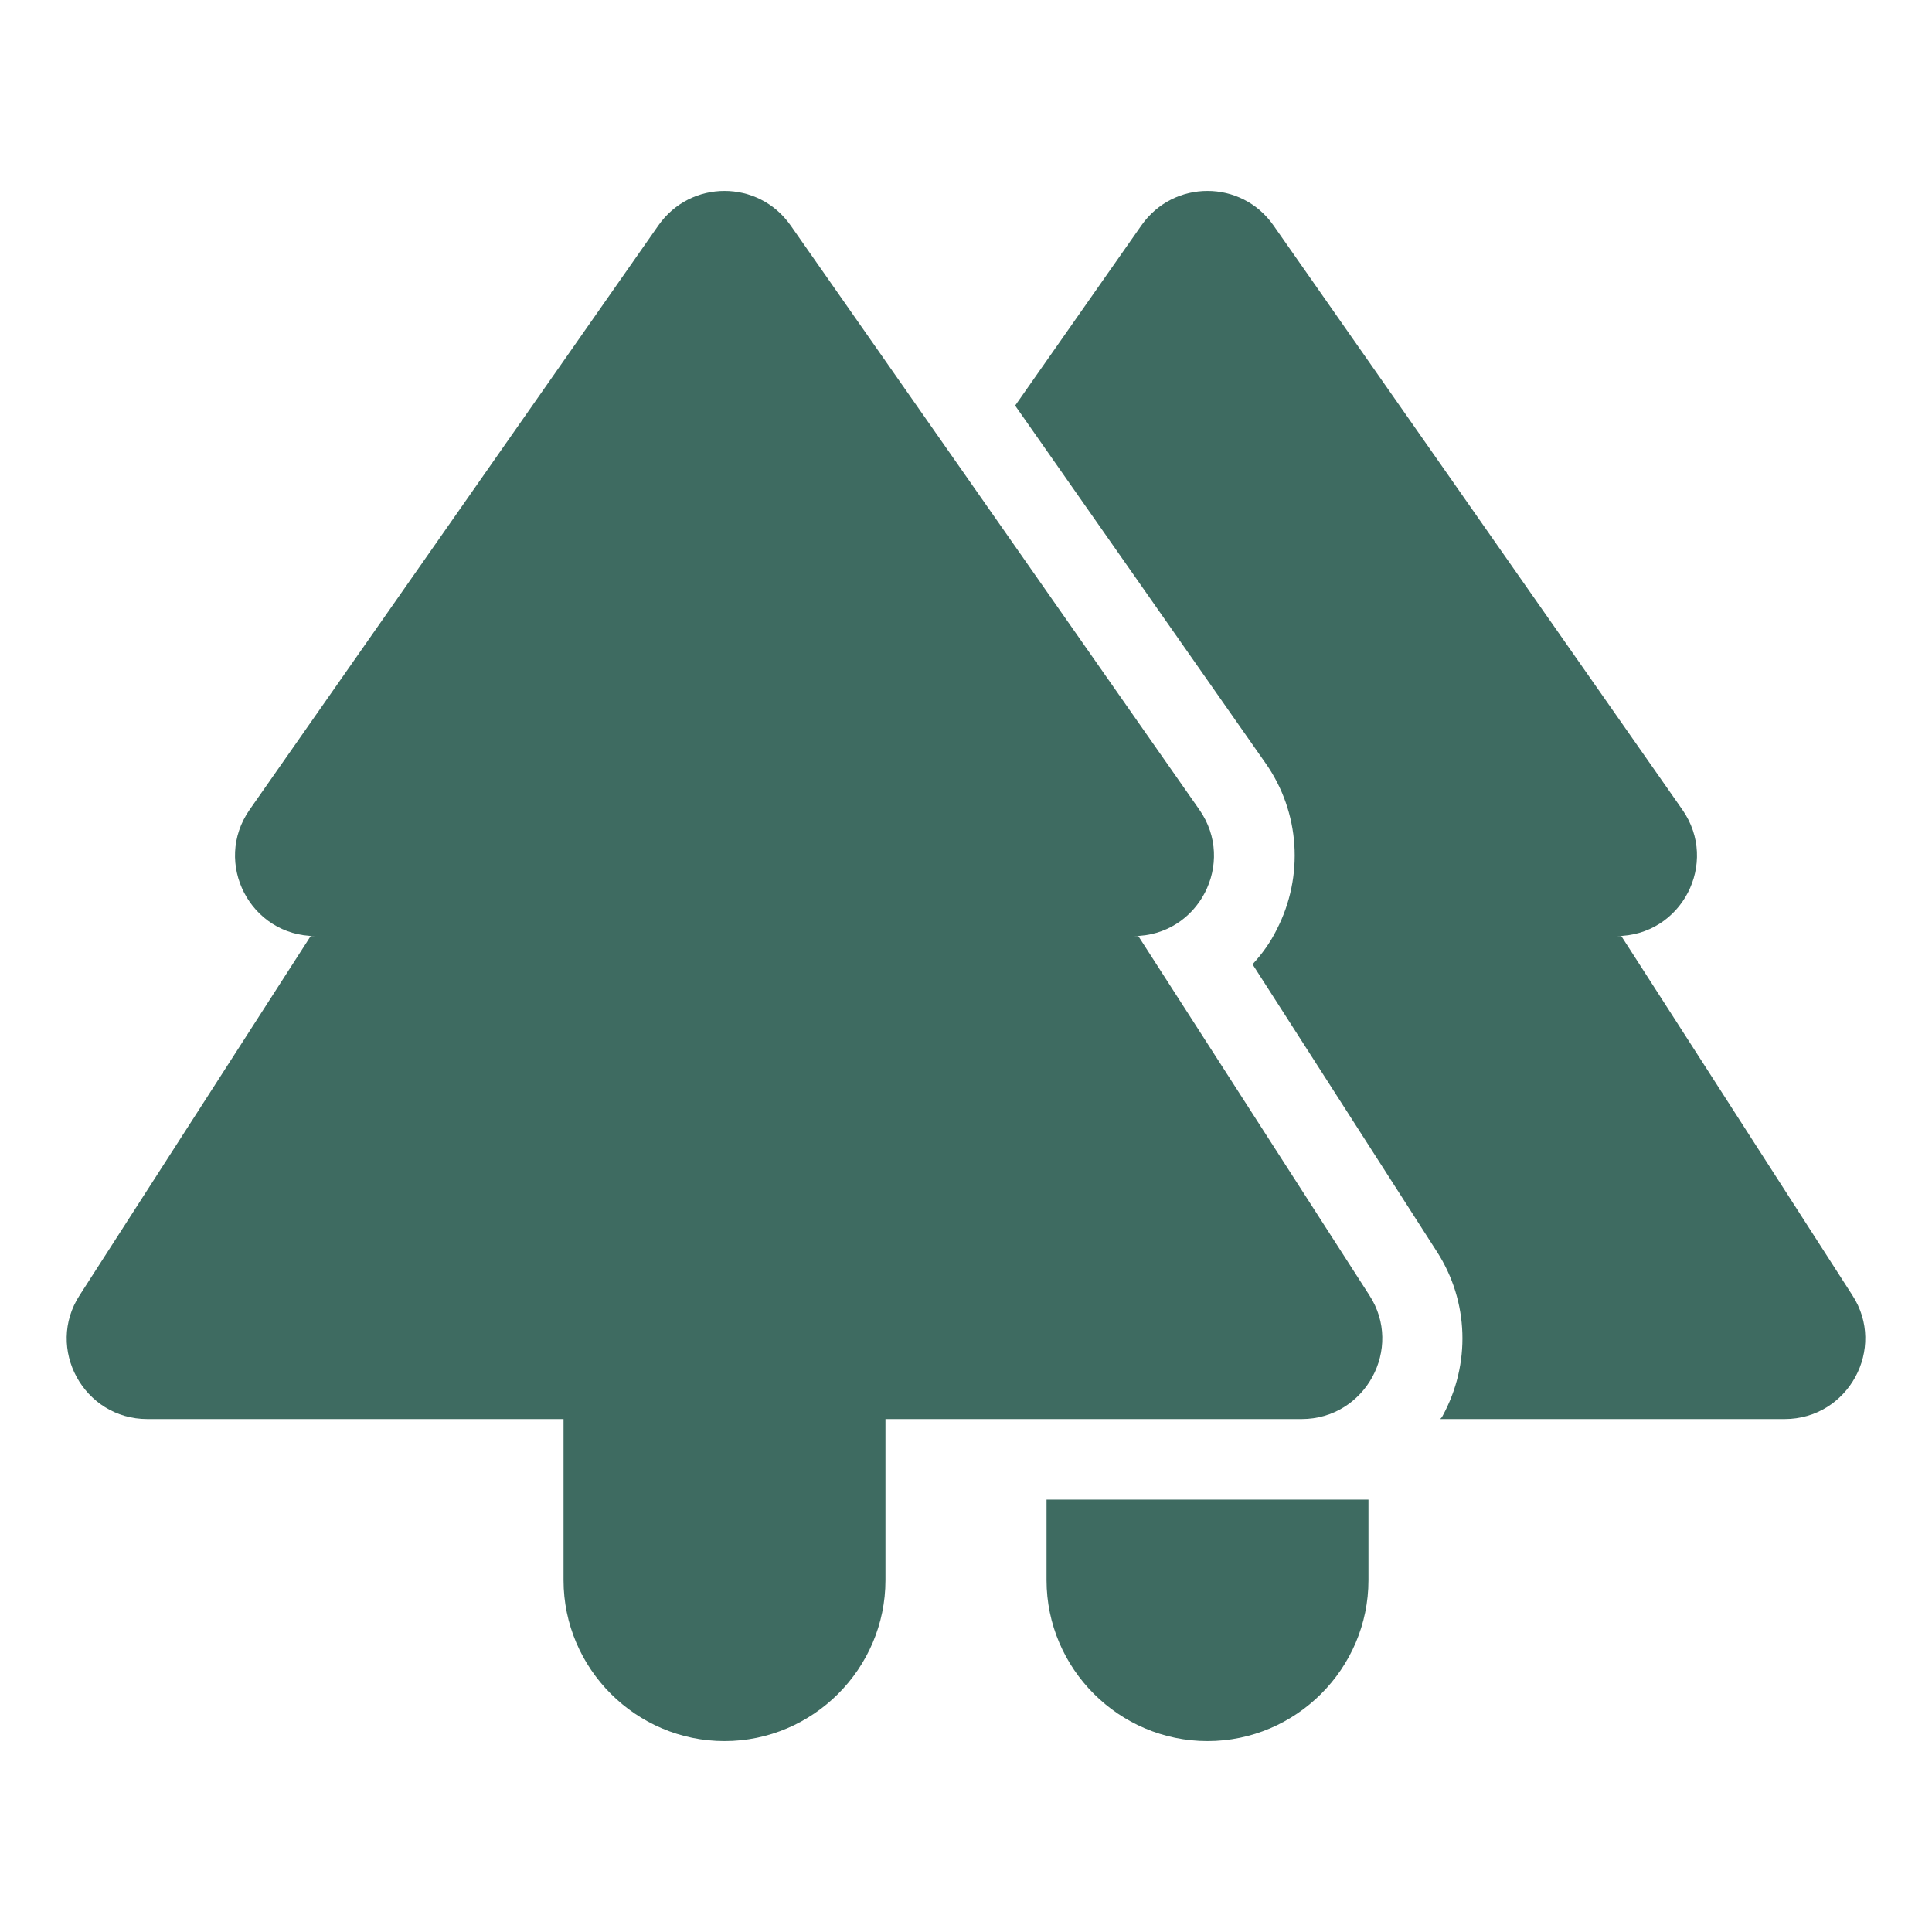 <svg width="16" height="16" viewBox="0 0 16 16" fill="none" xmlns="http://www.w3.org/2000/svg">
<path d="M9.427 7.752H9.387C9.927 7.752 10.24 7.146 9.933 6.706L6.547 1.866C6.28 1.486 5.72 1.486 5.453 1.866L2.067 6.706C1.76 7.146 2.073 7.752 2.613 7.752H2.573L0.66 10.726C0.373 11.166 0.693 11.752 1.22 11.752H4.667V13.086C4.667 13.819 5.267 14.419 6 14.419C6.733 14.419 7.333 13.819 7.333 13.086V11.752H10.78C11.306 11.752 11.627 11.166 11.34 10.726L9.427 7.752Z" fill="#3E6B61"/>
<path d="M15.34 10.726L13.427 7.752H13.386C13.927 7.752 14.24 7.146 13.933 6.706L10.546 1.866C10.28 1.486 9.72 1.486 9.453 1.866L8.407 3.359L10.48 6.319C10.767 6.726 10.8 7.259 10.573 7.699C10.52 7.806 10.453 7.899 10.373 7.986L11.9 10.366C12.166 10.779 12.18 11.299 11.947 11.726C11.94 11.739 11.933 11.746 11.927 11.752H14.78C15.306 11.752 15.627 11.166 15.34 10.726Z" fill="#3E6B61"/>
<path d="M8.667 13.086C8.667 13.819 9.267 14.419 10 14.419C10.733 14.419 11.333 13.819 11.333 13.086V12.419H8.667V13.086Z" fill="#3E6B61"/>
</svg>
